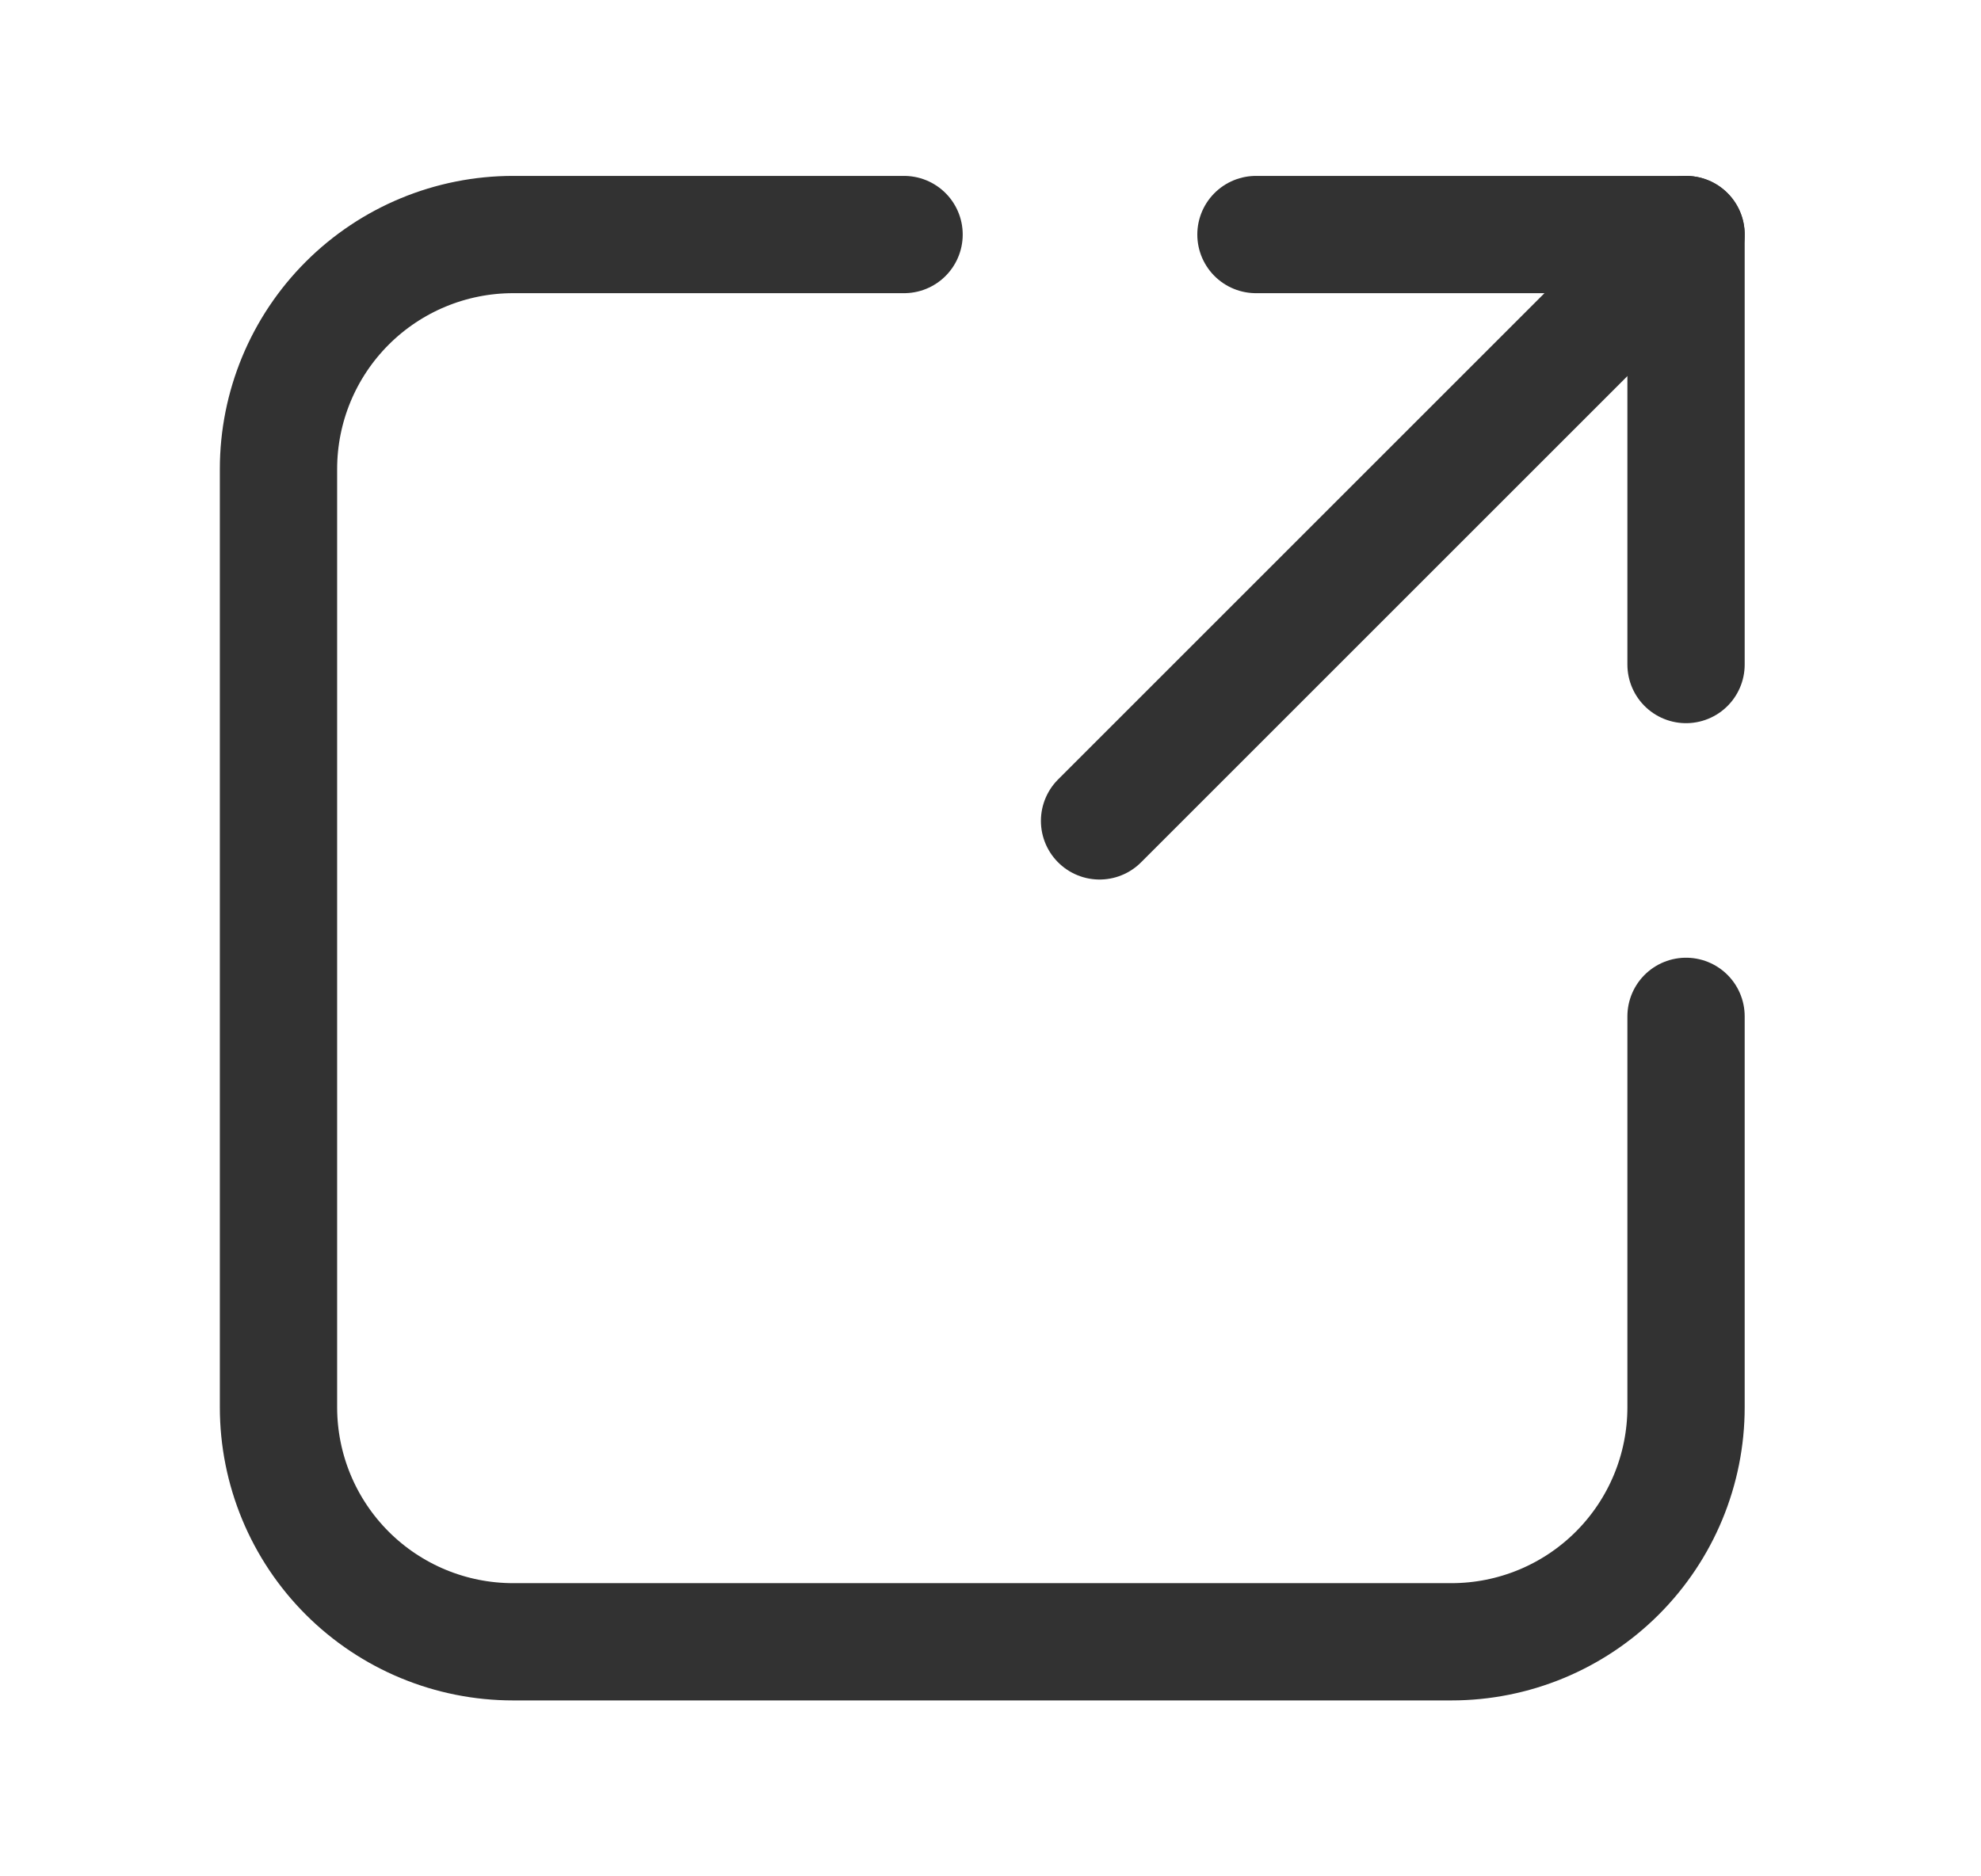 <svg xmlns="http://www.w3.org/2000/svg" width="19" height="18" viewBox="0 0 19 18" fill="none">
    <path d="M16.171 9.75V13.5C16.171 14.097 15.934 14.669 15.512 15.091C15.09 15.513 14.518 15.75 13.921 15.75H4.921C4.324 15.75 3.752 15.513 3.33 15.091C2.908 14.669 2.671 14.097 2.671 13.5V4.5C2.671 3.903 2.908 3.331 3.33 2.909C3.752 2.487 4.324 2.25 4.921 2.25H8.671" stroke="#323232" stroke-width="1.125" stroke-linecap="round" stroke-linejoin="round"/>
    <path d="M16.171 2.25L10.546 7.875" stroke="#323232" stroke-width="1.125" stroke-linecap="round" stroke-linejoin="round"/>
    <path d="M16.171 6.375V2.25H12.046" stroke="#323232" stroke-width="1.125" stroke-linecap="round" stroke-linejoin="round"/>
</svg>